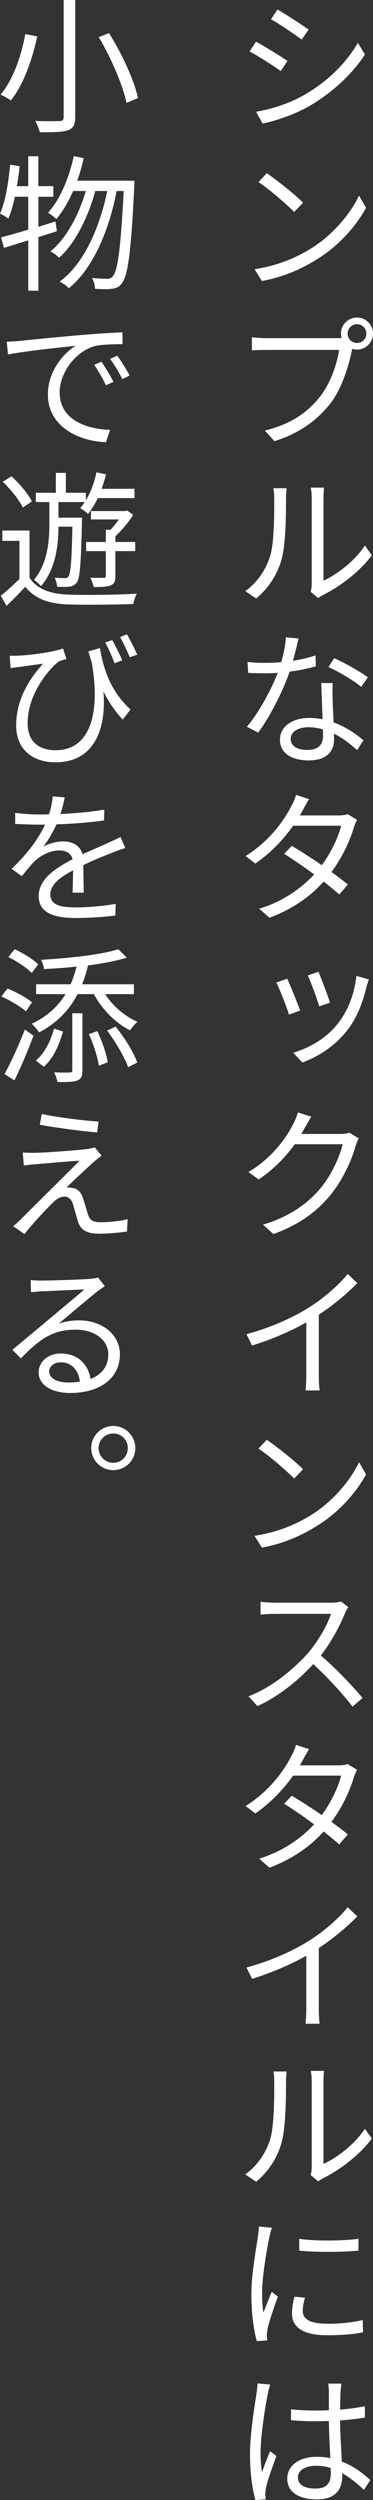 <?xml version="1.0" encoding="utf-8"?>
<!-- Generator: Adobe Illustrator 27.4.1, SVG Export Plug-In . SVG Version: 6.00 Build 0)  -->
<svg version="1.1" id="&#x30EC;&#x30A4;&#x30E4;&#x30FC;_1" xmlns="http://www.w3.org/2000/svg" xmlns:xlink="http://www.w3.org/1999/xlink" x="0px" y="0px" width="91.37" height="611.1" viewbox="0 0 91.37 611.1" enable-background="new 0 0 91.37 611.1" xml:space="preserve">
<rect width="100%" height="100%" fill="#333333" stroke="none"/>
<g>
	<g>
		<path fill="#FFFFFF" d="M62.72,27.32l1.62,2.88c3.24-0.65,8.06-2.3,11.59-4.36c5.58-3.31,10.44-7.81,13.46-12.53l-1.73-2.84
			c-2.84,4.93-7.42,9.47-13.21,12.78C70.92,25.27,66.57,26.67,62.72,27.32z M70.42,14.9c-1.51-1.08-5.62-3.56-7.7-4.72l-1.58,2.41
			c2.12,1.08,5.9,3.53,7.63,4.79L70.42,14.9z M75.6,7.23c-1.55-1.08-5.54-3.74-7.63-4.9l-1.58,2.38c2.05,1.15,5.83,3.71,7.52,4.97
			L75.6,7.23z M65.34,42.34l-2.02,2.16c2.63,1.73,6.95,5.51,8.75,7.31l2.16-2.27C72.33,47.59,67.79,43.99,65.34,42.34z M76.32,60.66
			c-3.35,2.09-7.88,4.21-13.97,5.15l1.8,2.88c5.87-1.08,10.26-3.28,13.75-5.47c5.29-3.31,9.36-8.06,11.77-12.42l-1.73-2.99
			C85.93,52.09,81.72,57.27,76.32,60.66z M83.52,81.54c0,0.4,0.07,0.76,0.14,1.08c-0.32,0.04-0.65,0.04-0.94,0.04H65.2
			c-1.15,0-2.56-0.11-3.49-0.22v3.2c0.9-0.07,2.05-0.11,3.46-0.11h17.89c-0.47,3.35-2.09,8.13-4.57,11.3
			c-2.92,3.74-6.84,6.73-13.61,8.42l2.34,2.59c6.41-2.02,10.58-5.26,13.79-9.32c2.77-3.64,4.46-9.25,5.18-12.89l0.11-0.36
			c0.36,0.11,0.76,0.18,1.15,0.18c2.16,0,3.92-1.76,3.92-3.92c0-2.16-1.76-3.92-3.92-3.92C85.28,77.62,83.52,79.38,83.52,81.54z
			 M89.75,81.54c0,1.26-1.04,2.3-2.3,2.3c-1.3,0-2.3-1.04-2.3-2.3c0-1.26,1.01-2.3,2.3-2.3C88.7,79.24,89.75,80.28,89.75,81.54z
			 M68.98,136.69c1.04-3.67,1.08-10.98,1.08-14.87c0-1.01,0.11-2.09,0.14-2.48h-3.24c0.14,0.72,0.22,1.48,0.22,2.52
			c0,3.89,0,10.87-1.01,14.07c-1.04,3.35-3.13,6.44-6.08,8.57l2.66,1.8C65.7,143.85,67.97,140.43,68.98,136.69z M79.24,141.94
			v-20.16c0-1.33,0.11-2.34,0.14-2.59h-3.24c0.04,0.25,0.22,1.26,0.22,2.59v20.91c0,0.72-0.11,1.44-0.25,1.98l1.84,1.51
			c0.25-0.18,0.65-0.47,1.22-0.76c4.07-2.02,8.89-5.62,11.91-9.68l-1.69-2.38C86.76,137.3,82.44,140.47,79.24,141.94z M90.11,165.56
			c-1.69-1.26-5.69-3.56-8.24-4.68l-1.4,2.16c2.3,1.08,6.16,3.24,8.03,4.86L90.11,165.56z M68.58,180.79c0,3.53,3.17,5.08,7.06,5.08
			c4.43,0,6.19-2.27,6.19-5.11c0-0.4,0-0.9-0.04-1.44c2.3,1.15,4.18,2.7,5.69,4.03l1.55-2.41c-1.84-1.55-4.32-3.28-7.31-4.36
			c-0.11-2.16-0.22-4.46-0.25-5.8c-0.04-1.26-0.04-2.34,0.04-3.82H78.7c0.07,2.52,0.22,5.98,0.32,8.85
			c-1.08-0.22-2.2-0.32-3.38-0.32C71.68,175.5,68.58,177.55,68.58,180.79z M79.09,178.27c0.04,0.61,0.04,1.15,0.04,1.62
			c0,1.87-0.9,3.42-3.85,3.42c-2.74,0-4.07-1.12-4.07-2.74c0-1.62,1.73-2.81,4.32-2.81C76.79,177.77,77.98,177.95,79.09,178.27z
			 M70.02,155.77c-0.07,1.91-0.58,4.14-1.12,6.08c-1.37,0.14-2.7,0.18-3.96,0.18c-1.51,0-3.02-0.07-4.32-0.22l0.18,2.66
			c1.33,0.07,2.81,0.11,4.14,0.11c1.01,0,2.05-0.04,3.1-0.11c-1.62,4.14-4.64,9.75-7.56,13.17l2.77,1.44
			c2.81-3.82,5.98-9.93,7.7-14.9c2.34-0.32,4.54-0.79,6.41-1.3l-0.07-2.66c-1.8,0.58-3.67,1.01-5.54,1.3
			c0.58-2.05,1.08-4.18,1.4-5.44L70.02,155.77z M75.71,195.34l-3.2-1.04c-0.22,0.9-0.79,2.16-1.15,2.74
			c-1.62,3.24-5.18,8.46-11.19,12.2l2.38,1.84c3.92-2.7,7.06-6.12,9.25-9.25h11.77c-0.72,2.88-2.48,6.59-4.75,9.65
			c-2.45-1.69-5.04-3.38-7.34-4.72l-1.87,1.94c2.23,1.4,4.86,3.2,7.34,5.04c-3.1,3.35-7.56,6.59-13.46,8.39l2.52,2.2
			c5.9-2.2,10.19-5.4,13.28-8.85c1.44,1.15,2.77,2.23,3.82,3.17l2.09-2.45c-1.12-0.94-2.52-1.98-4-3.06
			c2.63-3.56,4.54-7.63,5.47-10.87c0.18-0.58,0.54-1.37,0.79-1.87l-2.3-1.4c-0.54,0.22-1.33,0.32-2.27,0.32h-9.43
			c0.25-0.43,0.47-0.83,0.68-1.22C74.49,197.39,75.13,196.24,75.71,195.34z M75.39,238.43c0.76,1.55,2.3,5.8,2.81,7.56l2.63-0.9
			c-0.43-1.51-2.23-6.12-2.81-7.56L75.39,238.43z M90.36,239.4l-3.06-0.86c-0.43,4.32-2.12,8.67-4.61,11.73
			c-2.81,3.6-6.95,5.87-10.87,7.06l2.27,2.38c3.82-1.44,7.81-3.85,11.01-7.92c2.45-3.2,3.74-6.7,4.68-10.62
			C89.93,240.69,90.11,240.12,90.36,239.4z M70.35,239.22l-2.66,0.94c0.68,1.26,2.56,6.01,3.1,7.85l2.74-1.01
			C72.83,245.16,71.07,240.69,70.35,239.22z M76.25,272.95l-3.28-1.04c-0.22,0.86-0.76,2.16-1.12,2.77
			c-1.51,3.1-4.97,8.21-10.98,11.81l2.48,1.8c3.82-2.52,6.73-5.65,8.85-8.6h11.73c-0.72,3.17-2.84,7.7-5.54,10.91
			c-3.2,3.71-7.56,6.84-13.97,8.75l2.56,2.3c6.55-2.41,10.73-5.62,13.93-9.5c3.1-3.82,5.22-8.53,6.19-12.02
			c0.18-0.58,0.5-1.4,0.79-1.87l-2.34-1.4c-0.54,0.22-1.33,0.32-2.27,0.32h-9.47c0.32-0.5,0.58-1.01,0.83-1.48
			C75.03,275.04,75.67,273.89,76.25,272.95z M87.52,313.63l-2.34-2.23c-2.41,2.92-5.9,5.94-9.57,8.24
			c-3.85,2.41-9.21,4.86-15.23,6.48l1.37,2.77c4.82-1.48,9.61-3.56,13.28-5.65v12.89c0,1.33-0.11,3.06-0.18,3.74h3.46
			c-0.14-0.68-0.22-2.41-0.22-3.74v-14.76C81.61,319.03,84.85,316.37,87.52,313.63z M87.95,357.41c-2.02,4.28-6.23,9.47-11.63,12.85
			c-3.35,2.09-7.88,4.21-13.97,5.15l1.8,2.88c5.87-1.08,10.26-3.28,13.75-5.47c5.29-3.31,9.36-8.06,11.77-12.42L87.95,357.41z
			 M72.07,361.4l2.16-2.27c-1.91-1.94-6.44-5.54-8.89-7.2l-2.02,2.16C65.96,355.82,70.27,359.6,72.07,361.4z M78.59,404.67
			c2.45-3.13,4.68-7.27,5.9-10.29c0.18-0.47,0.61-1.26,0.83-1.55l-1.76-1.37c-0.58,0.18-1.48,0.29-2.63,0.29H67.36
			c-1.08,0-3.06-0.14-3.53-0.22v3.13c0.4-0.04,2.27-0.18,3.53-0.18h13.71c-0.9,2.92-3.42,7.09-5.8,9.79
			c-3.64,4-8.78,8.21-14.4,10.37l2.2,2.38c5.18-2.34,9.9-6.19,13.68-10.26c3.53,3.28,7.27,7.34,9.61,10.4l2.45-2.12
			C86.54,412.3,82.26,407.77,78.59,404.67z M62.54,443.27c3.92-2.7,7.06-6.12,9.25-9.25h11.77c-0.72,2.88-2.48,6.59-4.75,9.65
			c-2.45-1.69-5.04-3.38-7.34-4.72l-1.87,1.94c2.23,1.4,4.86,3.2,7.34,5.04c-3.1,3.35-7.56,6.59-13.46,8.39l2.52,2.2
			c5.9-2.2,10.19-5.4,13.28-8.85c1.44,1.15,2.77,2.23,3.82,3.17l2.09-2.45c-1.12-0.94-2.52-1.98-4-3.06
			c2.63-3.56,4.54-7.63,5.47-10.87c0.18-0.58,0.54-1.37,0.79-1.87l-2.3-1.4c-0.54,0.22-1.33,0.32-2.27,0.32h-9.43
			c0.25-0.43,0.47-0.83,0.68-1.22c0.36-0.68,1.01-1.84,1.58-2.74l-3.2-1.04c-0.22,0.9-0.79,2.16-1.15,2.74
			c-1.62,3.24-5.18,8.46-11.19,12.2L62.54,443.27z M87.52,468.43l-2.34-2.23c-2.41,2.92-5.9,5.94-9.57,8.24
			c-3.85,2.41-9.21,4.86-15.23,6.48l1.37,2.77c4.82-1.48,9.61-3.56,13.28-5.65v12.89c0,1.33-0.11,3.06-0.18,3.74h3.46
			c-0.14-0.68-0.22-2.41-0.22-3.74v-14.76C81.61,473.83,84.85,471.17,87.52,468.43z M79.24,528.94v-20.16
			c0-1.33,0.11-2.34,0.14-2.59h-3.24c0.04,0.25,0.22,1.26,0.22,2.59v20.91c0,0.72-0.11,1.44-0.25,1.98l1.84,1.51
			c0.25-0.18,0.65-0.47,1.22-0.76c4.07-2.02,8.89-5.62,11.91-9.68l-1.69-2.38C86.76,524.3,82.44,527.47,79.24,528.94z M67.18,508.86
			c0,3.89,0,10.87-1.01,14.07c-1.04,3.35-3.13,6.44-6.08,8.57l2.66,1.8c2.95-2.45,5.22-5.87,6.23-9.61
			c1.04-3.67,1.08-10.98,1.08-14.87c0-1.01,0.11-2.09,0.14-2.48h-3.24C67.11,507.06,67.18,507.82,67.18,508.86z M72.11,561.38
			c-0.4,1.69-0.58,2.99-0.58,4.14c0,3.31,2.66,5.29,8.57,5.29c3.67,0,6.62-0.25,8.82-0.72l-0.07-2.99c-2.84,0.65-5.58,0.9-8.71,0.9
			c-4.82,0-5.98-1.51-5.98-3.13c0-0.97,0.18-1.98,0.54-3.24L72.11,561.38z M73.3,547.24v2.88c3.89,0.43,10.73,0.4,14.51,0v-2.88
			C84.28,547.74,77.15,547.85,73.3,547.24z M64.52,565.3c-0.22-1.3-0.32-3.17-0.32-4.86c0-4,1.12-10.29,1.76-13.53
			c0.14-0.65,0.43-1.8,0.65-2.38l-3.2-0.29c0,0.79-0.14,1.69-0.25,2.52c-0.4,2.92-1.58,8.96-1.58,14.15c0,4.75,0.61,8.82,1.33,11.34
			l2.56-0.18l-0.11-1.22c0-0.43,0.11-1.08,0.18-1.58c0.32-1.69,1.62-5.4,2.52-7.92l-1.51-1.15
			C65.96,561.63,65.13,563.72,64.52,565.3z M83.3,591.62c2.12-0.14,4.18-0.36,6.08-0.68v-2.77c-1.87,0.36-3.92,0.65-6.08,0.83
			c0.04-1.66,0.07-3.28,0.11-4.25c0.04-0.72,0.11-1.44,0.22-2.12h-3.24c0.11,0.61,0.18,1.55,0.18,2.16c-0.04,0.97,0,2.56,0,4.36
			c-1.12,0.04-2.2,0.07-3.31,0.07c-2.12,0-4-0.11-5.98-0.29v2.66c2.05,0.14,3.89,0.25,5.9,0.25c1.12,0,2.27-0.04,3.38-0.07
			c0.04,2.92,0.22,6.37,0.36,9.07c-1.04-0.22-2.12-0.32-3.28-0.32c-4.61,0-7.27,2.34-7.27,5.33c0,3.17,2.63,5.08,7.34,5.08
			c4.75,0,6.12-2.77,6.12-5.72v-0.68c1.8,1.01,3.53,2.41,5.33,4.07l1.55-2.41c-1.84-1.66-4.1-3.42-6.98-4.5
			C83.59,598.68,83.34,595.19,83.3,591.62z M77.22,608.29c-2.52,0-4.25-0.9-4.25-2.74c0-1.69,1.8-2.84,4.46-2.84
			c1.26,0,2.45,0.18,3.56,0.54c0.04,0.47,0.04,0.9,0.04,1.22C81.04,606.85,80.21,608.29,77.22,608.29z M64.19,604.29
			c-0.29-1.73-0.36-3.13-0.36-4.86c0-3.92,1.08-10.94,1.76-14.22c0.11-0.65,0.4-1.76,0.61-2.34l-3.13-0.29
			c0,0.76-0.11,1.69-0.25,2.52c-0.43,2.92-1.58,9.65-1.58,14.83c0,4.79,0.61,8.64,1.33,11.16l2.52-0.18l-0.11-1.22
			c0-0.43,0.07-1.08,0.18-1.58c0.36-1.73,1.62-5.33,2.56-7.77l-1.55-1.19C65.56,600.62,64.73,602.67,64.19,604.29z M24.19,9.07
			c3.06,5.15,5.94,11.84,6.8,16.09l2.81-1.19c-0.9-4.28-3.92-10.83-7.09-15.87L24.19,9.07z M9.75,32.32
			c3.35,0.04,5.58-0.04,6.88-0.47c1.26-0.47,1.8-1.26,1.8-3.24V0h-2.84v28.62c0,0.72-0.29,0.97-1.04,0.97
			c-0.68,0.04-3.28,0.07-5.9-0.04C9.07,30.31,9.57,31.57,9.75,32.32z M9.14,8.89L6.19,8.35c-0.86,4.82-2.84,11.01-6.05,14.79
			c0.72,0.29,1.87,0.94,2.52,1.4C5.9,20.55,7.99,14.11,9.14,8.89z M18.07,38.16c-1.19,5.44-3.35,10.62-6.3,13.82
			c0.54,0.36,1.62,1.12,2.05,1.55c1.55-1.84,2.92-4.21,4.1-6.84h3.1c-1.66,5.76-4.86,11.77-8.67,14.76c0.76,0.4,1.62,1.01,2.12,1.55
			c3.92-3.42,7.24-10.15,8.85-16.31h2.95c-1.87,9.03-5.76,17.89-11.66,22.14c0.79,0.4,1.73,1.04,2.23,1.62
			c5.98-4.75,9.93-14.33,11.73-23.76h1.73c-0.72,14.25-1.51,19.58-2.66,20.84c-0.4,0.47-0.76,0.61-1.33,0.61
			c-0.72,0-2.16-0.04-3.78-0.18c0.47,0.72,0.72,1.84,0.76,2.63c1.58,0.11,3.13,0.14,4.1,0c1.08-0.11,1.8-0.43,2.48-1.37
			c1.44-1.8,2.23-7.38,3.02-23.68c0.04-0.32,0.04-1.37,0.04-1.37h-14c0.61-1.76,1.15-3.6,1.58-5.51L18.07,38.16z M3.64,48.09h3.28
			v8.03c-2.52,0.79-4.82,1.4-6.66,1.91l0.72,2.56c1.76-0.54,3.82-1.19,5.94-1.84v12.31h2.48v-13.1l4.54-1.44l-0.36-2.38l-4.18,1.3
			v-7.34h3.67V45.5H9.39V38.2H6.91v7.31H4.14c0.25-1.58,0.5-3.24,0.68-4.86l-2.34-0.4C2.05,44.64,1.37,49.17,0,52.23
			c0.58,0.22,1.58,0.86,2.05,1.19C2.7,51.95,3.2,50.11,3.64,48.09z M31.75,91.8c-0.79-1.55-2.2-3.71-3.02-4.86l-1.76,0.79
			c1.12,1.51,2.16,3.24,2.99,4.93L31.75,91.8z M23.07,89.17c1.04,1.51,2.05,3.28,2.88,5l1.84-0.83c-0.79-1.58-2.12-3.74-2.95-4.93
			L23.07,89.17z M11.73,96.44c0,7.92,7.67,11.41,14.22,11.66l1.01-3.02c-5.72-0.22-12.35-2.34-12.35-9.25
			c0-4.14,3.28-9.54,8.35-11.16c1.76-0.5,5.04-0.54,7.06-0.54l-0.04-2.88c-2.34,0.07-5.87,0.29-9.72,0.61
			c-5.87,0.5-13.17,1.22-15.44,1.48c-0.72,0.07-1.8,0.14-3.17,0.18l0.32,3.13c3.82-0.79,12.74-1.73,16.56-2.12
			C15.33,86.47,11.73,90.93,11.73,96.44z M21.56,125.64c0.86-1.08,1.69-2.41,2.38-3.89h9v-2.27h-8.06c0.43-1.15,0.79-2.34,1.08-3.53
			l-2.34-0.5c-0.5,2.48-1.4,4.9-2.59,6.84v-1.84h-4.9v-4.86h-2.45v4.86h-4.9v2.27h3.31v5.33c0,4.18-0.4,9.65-3.78,13.68
			c0.58,0.36,1.3,1.08,1.73,1.55c3.6-4.18,4.25-9.9,4.28-14.54h3.42c-0.18,8.46-0.43,11.45-0.97,12.17c-0.22,0.36-0.47,0.4-0.86,0.4
			c-0.47,0-1.44,0-2.52-0.11c0.32,0.61,0.58,1.58,0.61,2.23c1.12,0.04,2.23,0.04,2.95-0.04c0.79-0.07,1.33-0.36,1.87-1.01
			c0.76-1.08,1.01-4.54,1.26-14.76c0-0.32,0.04-1.08,0.04-1.08h-5.8v-3.82h6.44c-0.36,0.54-0.72,1.04-1.12,1.48
			C20.19,124.52,21.2,125.24,21.56,125.64z M0.68,117.76c1.94,1.87,4.07,4.46,4.9,6.3l2.23-1.48c-0.86-1.8-3.02-4.36-5-6.16
			L0.68,117.76z M25.38,141.22c-0.4,0.04-1.76,0.04-3.24,0c0.32,0.65,0.68,1.58,0.79,2.27c2.02,0,3.38-0.04,4.21-0.43
			c0.9-0.36,1.12-1.04,1.12-2.23v-6.12h4.86v-2.23h-4.86v-1.4c1.51-1.4,3.2-3.38,4.36-5.22l-1.48-1.08l-0.47,0.14h-8.39v2.05h6.84
			c-0.61,0.86-1.33,1.76-2.05,2.52h-1.15v2.99h-4.82v2.23h4.82v6.08C25.92,141.12,25.81,141.22,25.38,141.22z M6.19,143.42
			c2.27,2.84,5.58,4.14,10.33,4.32c4.14,0.14,12.02,0.07,16.13-0.11c0.14-0.76,0.54-1.94,0.86-2.52c-4.43,0.29-12.92,0.4-17.03,0.22
			c-4.25-0.18-7.49-1.4-9.25-4.1v-11.55H0.58v2.52h4.18v9.32c-1.51,1.48-3.17,3.02-4.57,4.1l1.4,2.48
			C3.24,146.52,4.75,145,6.19,143.42z M31.1,155.05l-1.69,0.68c0.79,1.3,1.73,3.38,2.38,4.93l1.84-0.65
			C32.94,158.54,31.89,156.38,31.1,155.05z M27.5,156.46l-1.73,0.58c0.76,1.37,1.69,3.46,2.3,5.08l1.87-0.72
			C29.34,159.95,28.22,157.75,27.5,156.46z M24.48,158.4l-2.84,0.83c0.29,0.94,0.54,1.8,0.83,2.66c2.27,13.03-0.68,21.49-8.82,21.49
			c-3.6,0-6.88-1.62-6.88-6.62c0-7.24,5.4-13.43,7.63-15.08c0.54-0.22,1.4-0.47,1.87-0.61l-0.83-2.56
			c-2.09,0.83-8.03,1.66-11.16,1.76c-0.65,0.04-1.37,0.04-1.91,0l0.22,3.02c0.72-0.07,1.33-0.18,1.98-0.25
			c1.3-0.18,4.18-0.54,5.98-0.83c-3.13,3.49-6.59,8.53-6.59,15.12c0,5.87,4.07,9,9.61,9c9.75,0,12.49-8.46,11.77-17.31
			c1.3,2.59,2.84,4.86,4.72,6.88l1.91-2.48C26.74,168.69,25.2,162.72,24.48,158.4z M30.7,207.29l-1.19-2.7
			c-0.97,0.5-1.84,0.9-2.92,1.37c-1.8,0.86-3.92,1.73-6.37,2.84c-0.54-2.02-2.41-3.13-4.72-3.13c-1.51,0-3.53,0.47-4.9,1.3
			c1.22-1.58,2.38-3.6,3.24-5.47c3.85-0.14,8.17-0.43,11.66-0.97l0.04-2.63c-3.31,0.58-7.13,0.9-10.73,1.08
			c0.54-1.66,0.83-2.99,1.04-4.07l-2.95-0.25c-0.07,1.3-0.4,2.88-0.9,4.39c-0.79,0.04-1.58,0.04-2.3,0.04c-1.62,0-4.1-0.14-5.98-0.4
			v2.7c1.94,0.11,4.28,0.18,5.8,0.18h1.51c-1.33,2.88-3.71,6.52-8.17,10.8l2.48,1.8c1.19-1.44,2.2-2.74,3.2-3.71
			c1.58-1.48,3.82-2.59,6.05-2.59c1.55,0,2.81,0.68,3.2,2.16c-4.1,2.12-8.31,4.79-8.31,9c0,4.25,4,5.36,9.11,5.36
			c3.02,0,6.98-0.25,9.65-0.61l0.11-2.84c-3.1,0.54-6.91,0.86-9.65,0.86c-3.64,0-6.37-0.47-6.37-3.17c0-2.34,2.27-4.18,5.58-5.9
			c-0.04,1.84-0.07,4.1-0.14,5.47h2.74c-0.04-1.73-0.07-4.68-0.11-6.73c2.66-1.3,5.18-2.3,7.16-3.06
			C28.54,208.01,29.77,207.54,30.7,207.29z M7.85,245.01c-1.3-1.12-3.89-2.52-6.01-3.38l-1.51,1.94c2.16,0.97,4.75,2.48,6.01,3.64
			L7.85,245.01z M2.05,233.93c2.05,1.01,4.54,2.66,5.72,3.89l1.58-2.09c-1.22-1.26-3.74-2.77-5.76-3.71L2.05,233.93z M17.71,261.57
			c0,0.43-0.07,0.54-0.58,0.58c-0.5,0.04-2.05,0.04-3.85-0.04c0.32,0.72,0.68,1.69,0.79,2.38c2.41,0,3.96,0,4.9-0.4
			c0.97-0.4,1.22-1.15,1.22-2.48v-13.93h-2.48V261.57z M26.38,259.66c-0.32-2.09-1.37-5.22-2.56-7.63l-2.05,0.76
			c1.15,2.41,2.12,5.58,2.45,7.7L26.38,259.66z M8.21,253.15l-2.12-1.48c-1.48,3.82-3.53,8.24-4.97,10.87l2.41,1.55
			C5.11,260.89,6.88,256.71,8.21,253.15z M8.78,259.23l1.94,1.51c2.45-2.09,3.82-5.54,4.72-8.6l-2.2-0.72
			C12.49,254.23,11.01,257.4,8.78,259.23z M25.74,243h7.06v-2.41H20.12c0.58-1.44,1.04-2.95,1.44-4.61c3.56-0.47,6.91-1.08,9.5-1.91
			l-2.09-2.05c-4.21,1.37-12.2,2.2-18.9,2.59c0.32,0.61,0.61,1.62,0.72,2.27c2.56-0.14,5.26-0.32,7.96-0.61
			c-0.4,1.55-0.86,2.99-1.44,4.32H8.85V243h7.2c-1.94,3.17-4.72,5.58-8.28,7.24c0.58,0.5,1.48,1.58,1.8,2.12
			c4.14-2.16,7.27-5.22,9.43-9.36h4c1.98,3.71,5.36,7.13,8.85,8.85c0.43-0.65,1.26-1.62,1.84-2.09
			C30.6,248.47,27.61,245.88,25.74,243z M26.24,251.93c2.09,2.74,4.28,6.48,5.15,8.93l2.23-1.15c-0.9-2.48-3.1-6.12-5.33-8.78
			L26.24,251.93z M5.58,281.7l0.25,3.2c0.79-0.14,1.69-0.25,2.88-0.32c2.16-0.18,7.99-0.72,10.8-0.86
			c-3.49,3.49-13.1,12.99-14.51,14.43c-0.68,0.68-1.33,1.22-1.76,1.58l2.74,1.91c2.02-2.56,5.83-6.62,7.16-7.85
			c0.83-0.79,1.62-1.3,2.63-1.3c0.97,0,1.73,0.65,2.12,1.87c0.32,1.04,0.86,3.13,1.19,4.18c0.76,2.38,2.52,3.02,5.36,3.02
			c1.91,0,5.15-0.29,6.66-0.54l0.18-3.02c-1.69,0.43-4.36,0.76-6.7,0.76c-1.84,0-2.63-0.58-3.02-1.91c-0.4-1.12-0.86-2.95-1.22-3.96
			c-0.47-1.44-1.3-2.38-2.66-2.52c-0.36-0.11-1.01-0.14-1.4-0.07c1.33-1.37,5.29-5.04,6.66-6.26c0.4-0.36,1.3-1.08,1.94-1.55
			l-1.69-2.05c-0.32,0.14-1.12,0.32-1.69,0.4c-2.66,0.36-10.87,0.94-12.89,0.94C7.45,281.81,6.41,281.77,5.58,281.7z M9.75,274.93
			c4.32,0.79,10.47,1.58,14.04,1.87l0.36-2.66c-3.35-0.18-10.08-1.01-13.93-1.84L9.75,274.93z M29.37,331.05
			c0-4.75-4.21-8.31-10.08-8.31c-1.58,0-3.28,0.25-4.9,0.79c2.74-2.27,7.56-6.37,9.29-7.74c0.65-0.5,1.37-0.97,1.98-1.4l-1.62-2.12
			c-0.36,0.14-0.86,0.22-1.91,0.32c-1.87,0.18-10.26,0.43-12.13,0.43c-0.68,0-1.69-0.04-2.48-0.14l0.07,2.99
			c0.79-0.11,1.58-0.18,2.38-0.22c1.84-0.07,8.82-0.4,10.69-0.47c-1.8,1.58-6.19,5.22-8.17,6.88c-2.05,1.73-6.55,5.47-9.47,7.88
			l2.09,2.09c4.46-4.54,7.63-7.02,13.46-7.02c4.64,0,7.96,2.59,7.96,6.05c0,2.88-1.58,4.93-4.36,6.01
			c-0.47-3.31-2.88-6.23-7.27-6.23c-3.28,0-5.44,2.16-5.44,4.61c0,2.92,2.92,5.04,7.74,5.04C24.69,340.48,29.37,336.74,29.37,331.05
			z M16.77,337.93c-2.81,0-4.72-1.01-4.72-2.74c0-1.22,1.22-2.2,2.84-2.2c2.66,0,4.36,1.94,4.68,4.72
			C18.72,337.86,17.78,337.93,16.77,337.93z M27.75,348.55c-2.99,0-5.4,2.45-5.4,5.4c0,2.99,2.41,5.4,5.4,5.4
			c2.99,0,5.4-2.41,5.4-5.4C33.15,351,30.74,348.55,27.75,348.55z M27.75,357.55c-1.98,0-3.6-1.58-3.6-3.6
			c0-1.98,1.62-3.56,3.6-3.56c1.98,0,3.56,1.58,3.56,3.56C31.32,355.97,29.73,357.55,27.75,357.55z"/>
	</g>
</g>
</svg>

